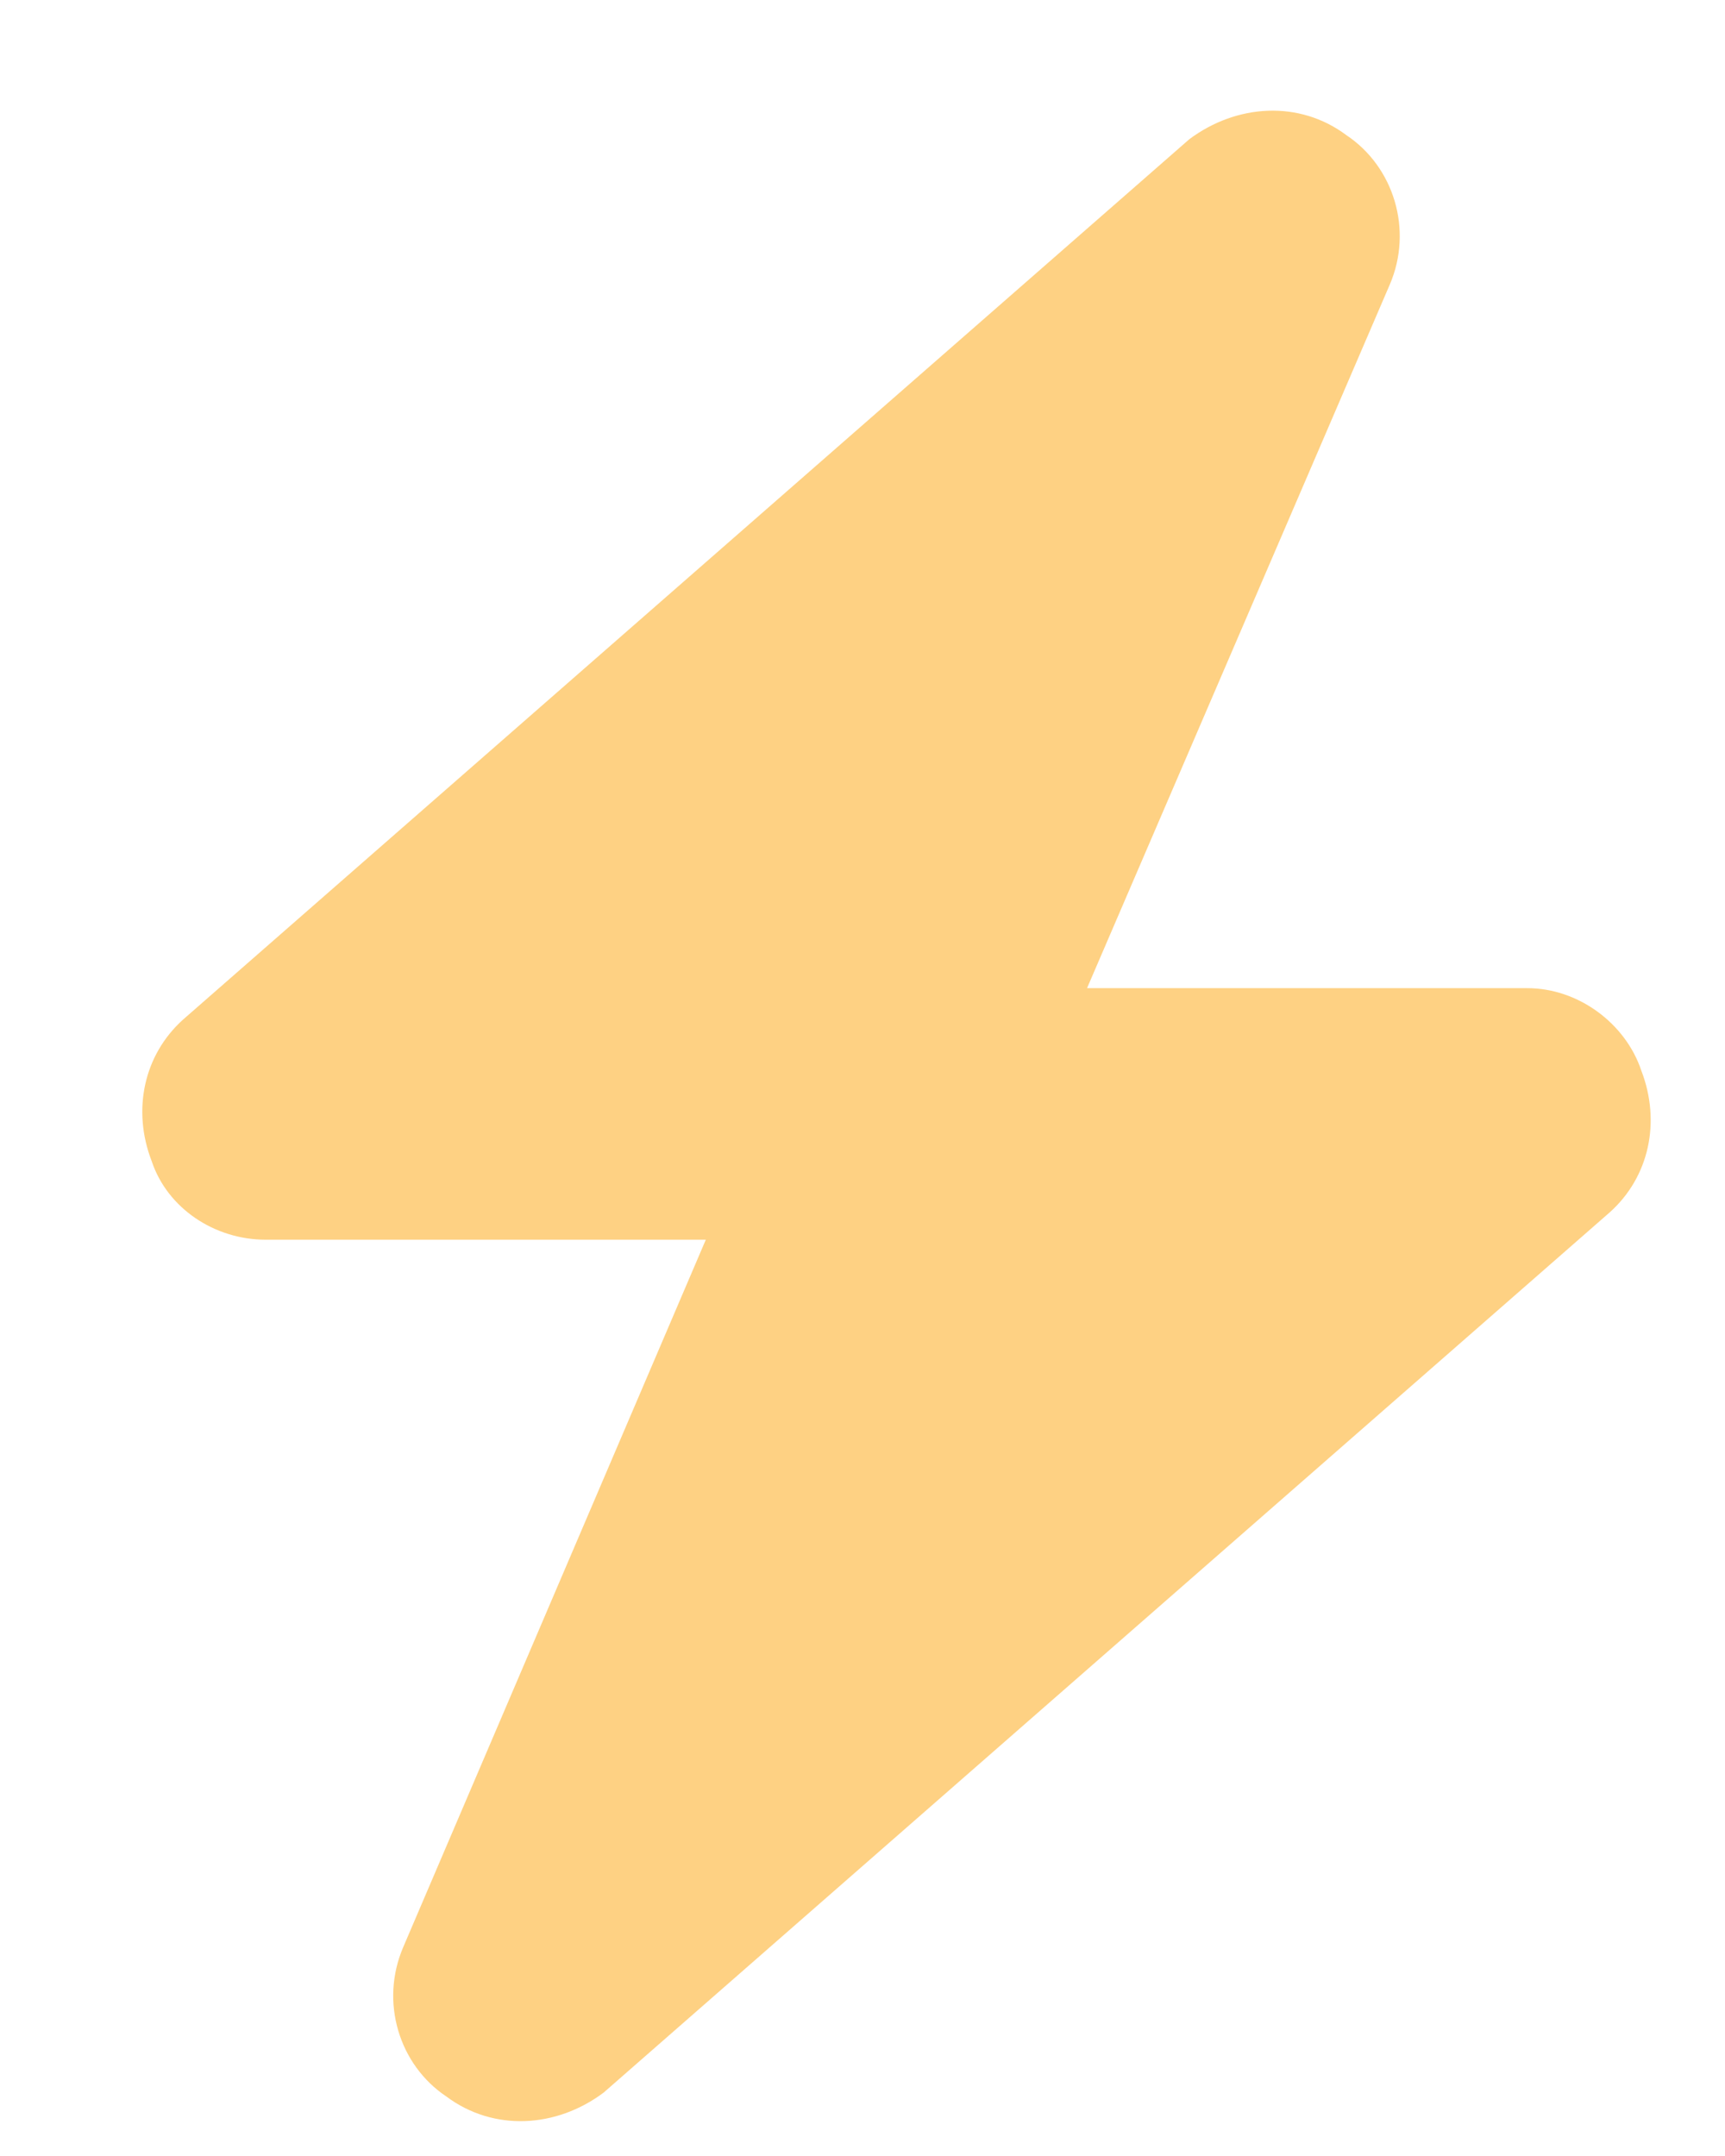 <?xml version="1.0" encoding="UTF-8"?> <svg xmlns="http://www.w3.org/2000/svg" width="12" height="15" viewBox="0 0 12 15" fill="none"><path d="M7.562 6.875H10.625C10.98 6.875 11.309 7.121 11.418 7.449C11.555 7.805 11.473 8.188 11.199 8.434L4.199 14.559C3.871 14.805 3.434 14.832 3.105 14.586C2.777 14.367 2.641 13.93 2.805 13.547L4.91 8.625H1.848C1.492 8.625 1.164 8.406 1.055 8.078C0.918 7.723 1 7.34 1.273 7.094L8.273 0.969C8.602 0.723 9.039 0.695 9.367 0.941C9.695 1.16 9.832 1.598 9.668 1.98L7.562 6.875Z" fill="#FED183"></path></svg> 